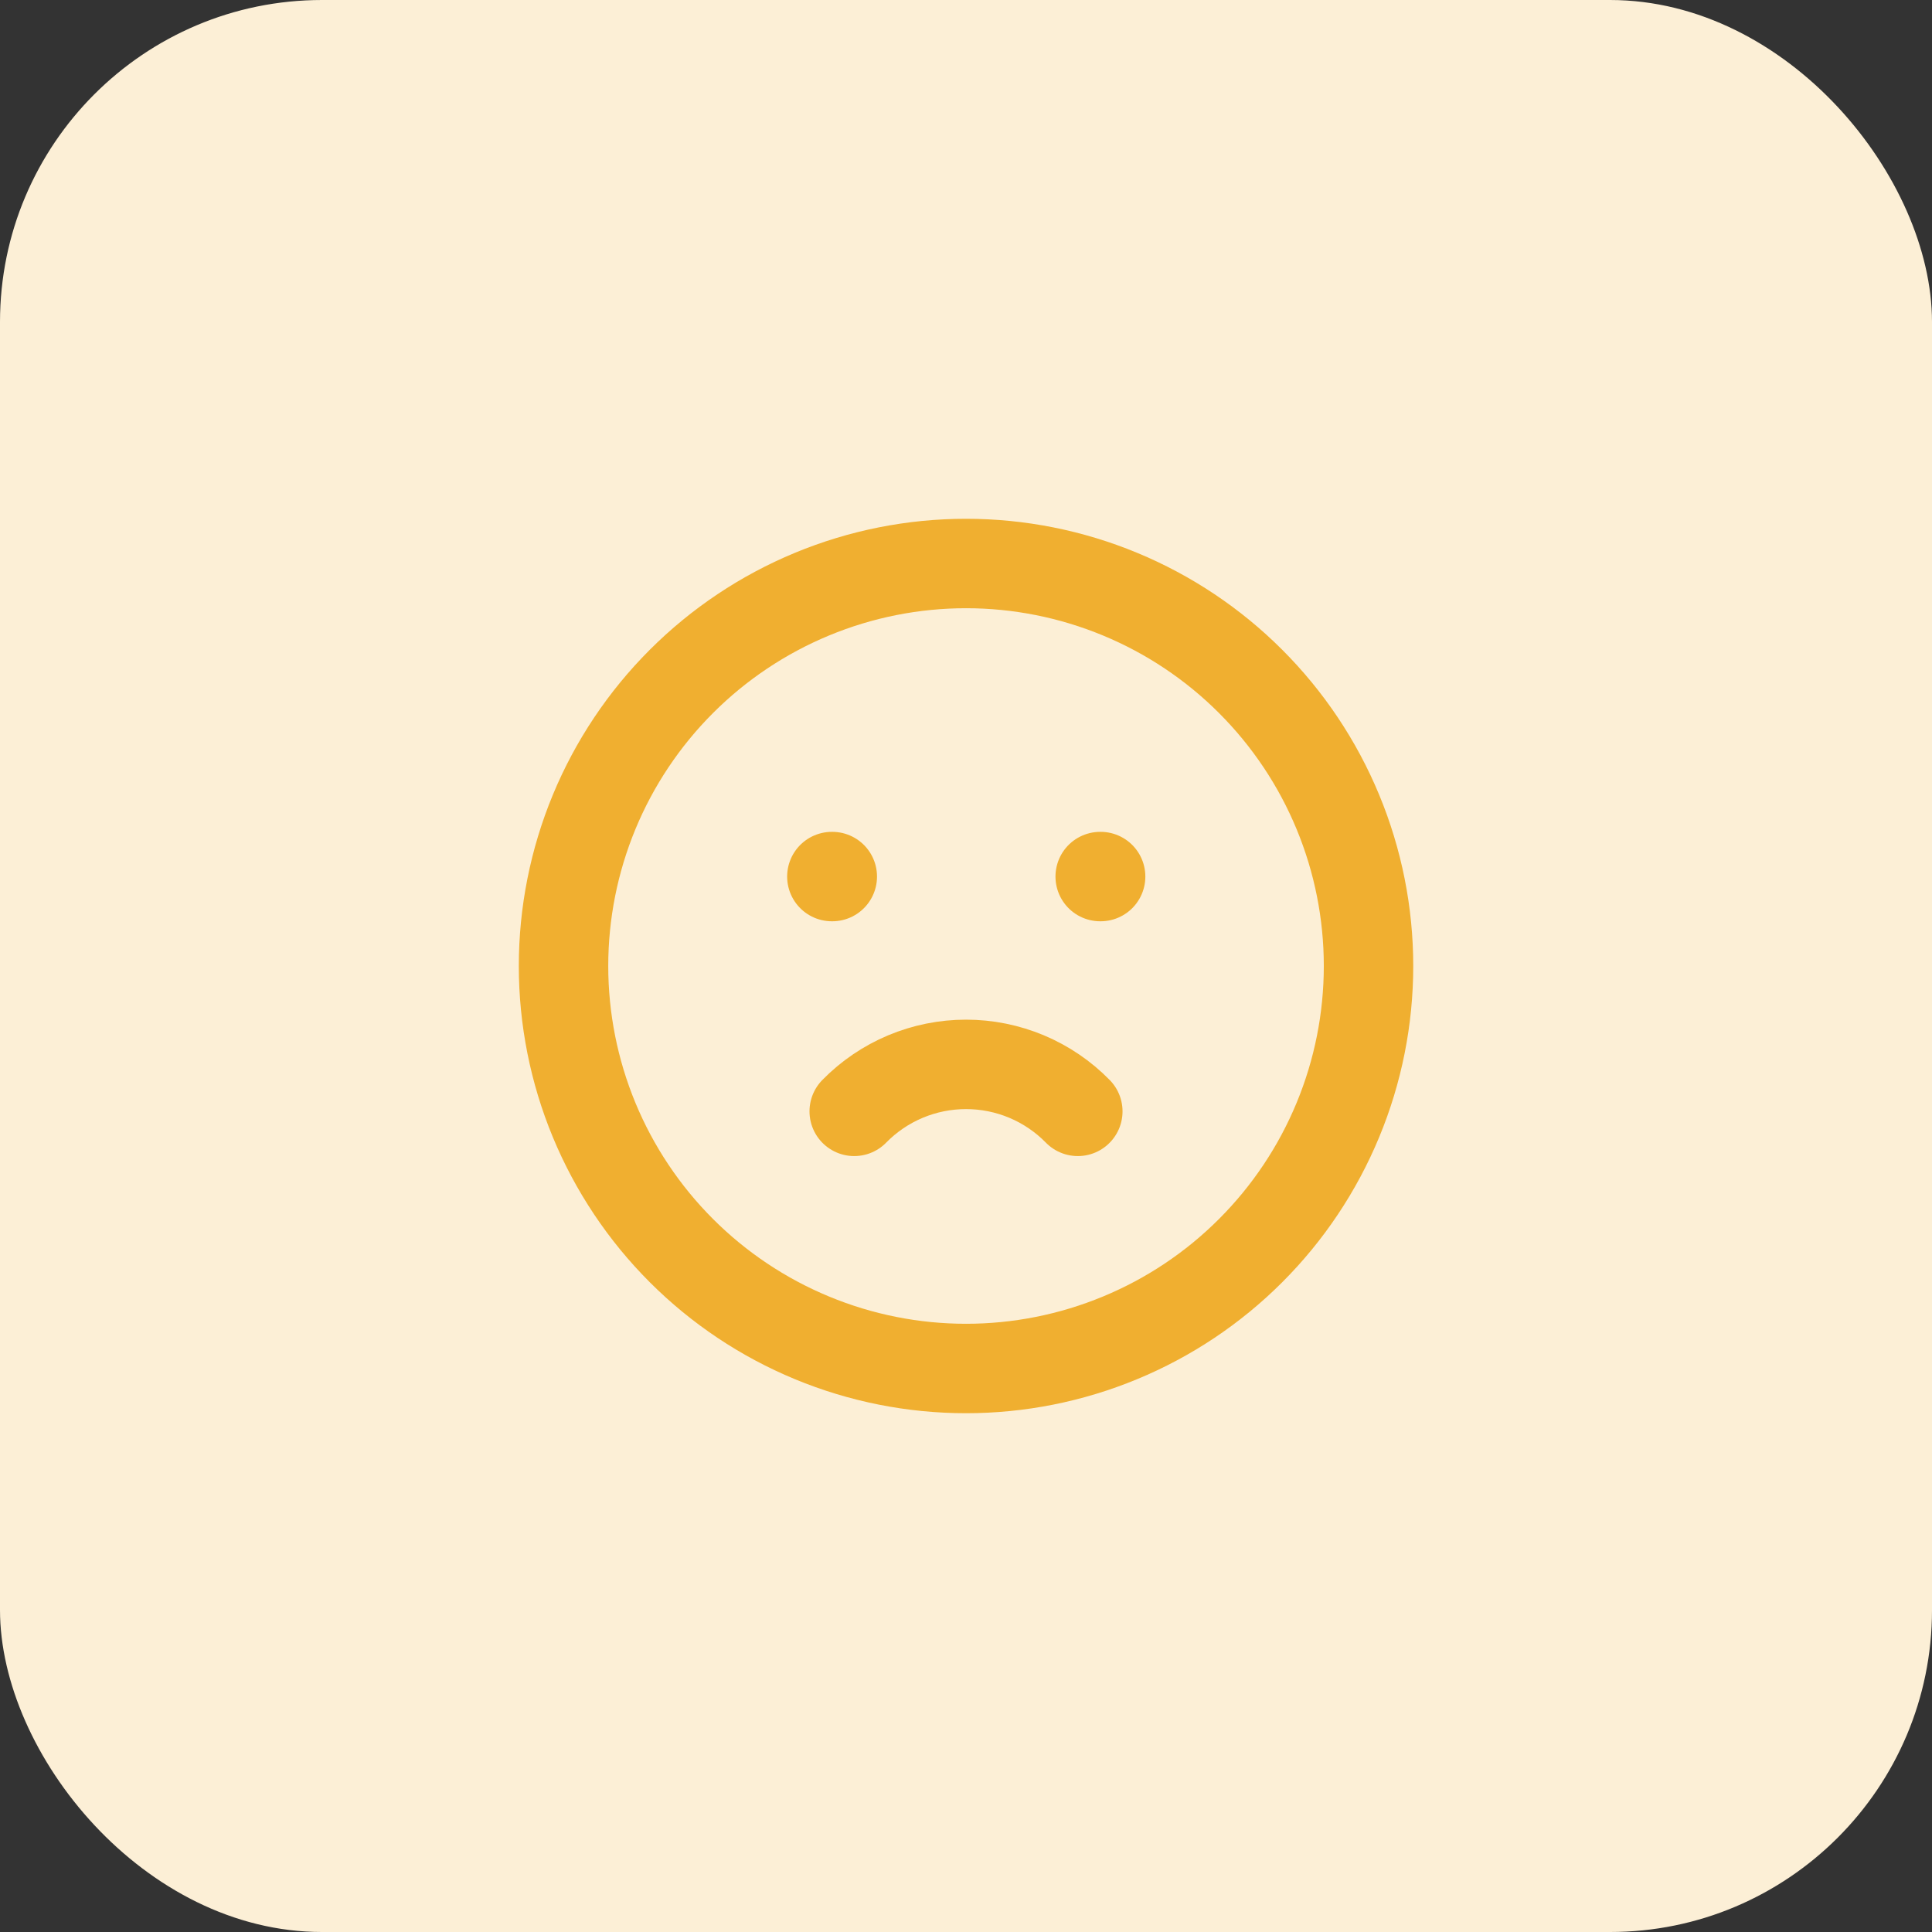 <svg width="72" height="72" viewBox="0 0 72 72" fill="none" xmlns="http://www.w3.org/2000/svg">
<rect x="0" y="0" width="72" height="72" fill="#333333" stroke="none"/>
<rect width="72" height="72" rx="12" fill="#FCEFD6"/>
<path d="M31.001 32.667H31.017M41.001 32.667H41.017M31.834 41.417C32.377 40.862 33.026 40.422 33.741 40.121C34.456 39.821 35.225 39.666 36.001 39.666C36.777 39.666 37.545 39.821 38.261 40.121C38.976 40.422 39.624 40.862 40.167 41.417M21.001 36C21.001 37.97 21.389 39.921 22.142 41.74C22.896 43.56 24.001 45.214 25.394 46.607C26.787 48 28.441 49.105 30.261 49.858C32.08 50.612 34.031 51 36.001 51C37.971 51 39.921 50.612 41.741 49.858C43.561 49.105 45.215 48 46.607 46.607C48 45.214 49.105 43.56 49.859 41.74C50.613 39.921 51.001 37.97 51.001 36C51.001 34.03 50.613 32.08 49.859 30.26C49.105 28.44 48 26.787 46.607 25.394C45.215 24.001 43.561 22.896 41.741 22.142C39.921 21.388 37.971 21 36.001 21C34.031 21 32.08 21.388 30.261 22.142C28.441 22.896 26.787 24.001 25.394 25.394C24.001 26.787 22.896 28.44 22.142 30.26C21.389 32.08 21.001 34.03 21.001 36Z" stroke="#F0AF30" stroke-width="3.333" stroke-linecap="round" stroke-linejoin="round"/>
</svg>
